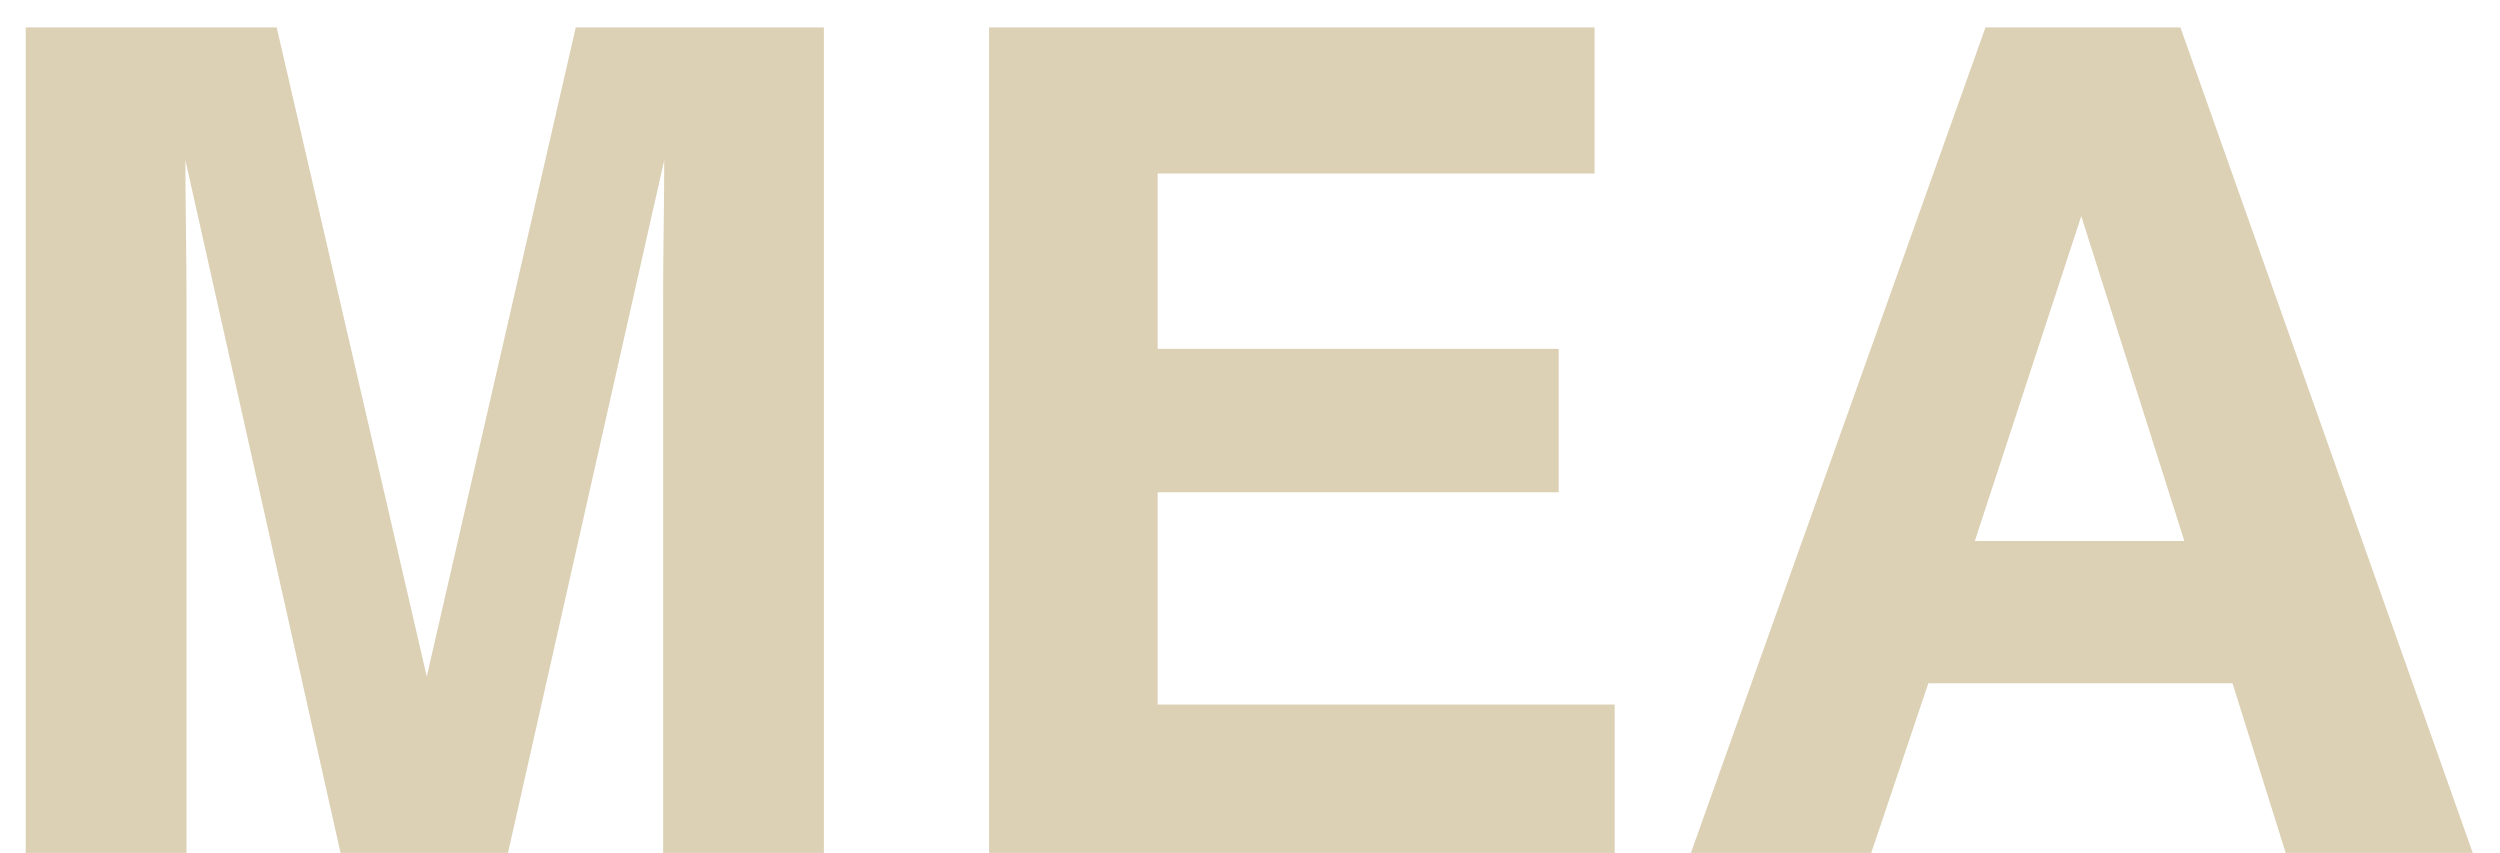<svg width="85" height="29" viewBox="0 0 85 29" fill="none" xmlns="http://www.w3.org/2000/svg">
<path d="M19.576 0.931H28.012V29H22.546V10.014C22.546 9.468 22.553 8.707 22.565 7.729C22.578 6.739 22.584 5.977 22.584 5.444L17.271 29H11.578L6.303 5.444C6.303 5.977 6.309 6.739 6.322 7.729C6.334 8.707 6.341 9.468 6.341 10.014V29H0.875V0.931H9.407L14.51 23.002L19.576 0.931ZM54.215 5.901H39.361V11.861H52.996V16.736H39.361V23.954H54.9V29H33.629V0.931H54.215V5.901ZM67.145 18.393H74.267L70.763 7.348L67.145 18.393ZM67.507 0.931H74.134L84.074 29H77.714L75.905 23.23H65.564L63.622 29H57.49L67.507 0.931Z" fill="#DDD1B5"/>
</svg>
